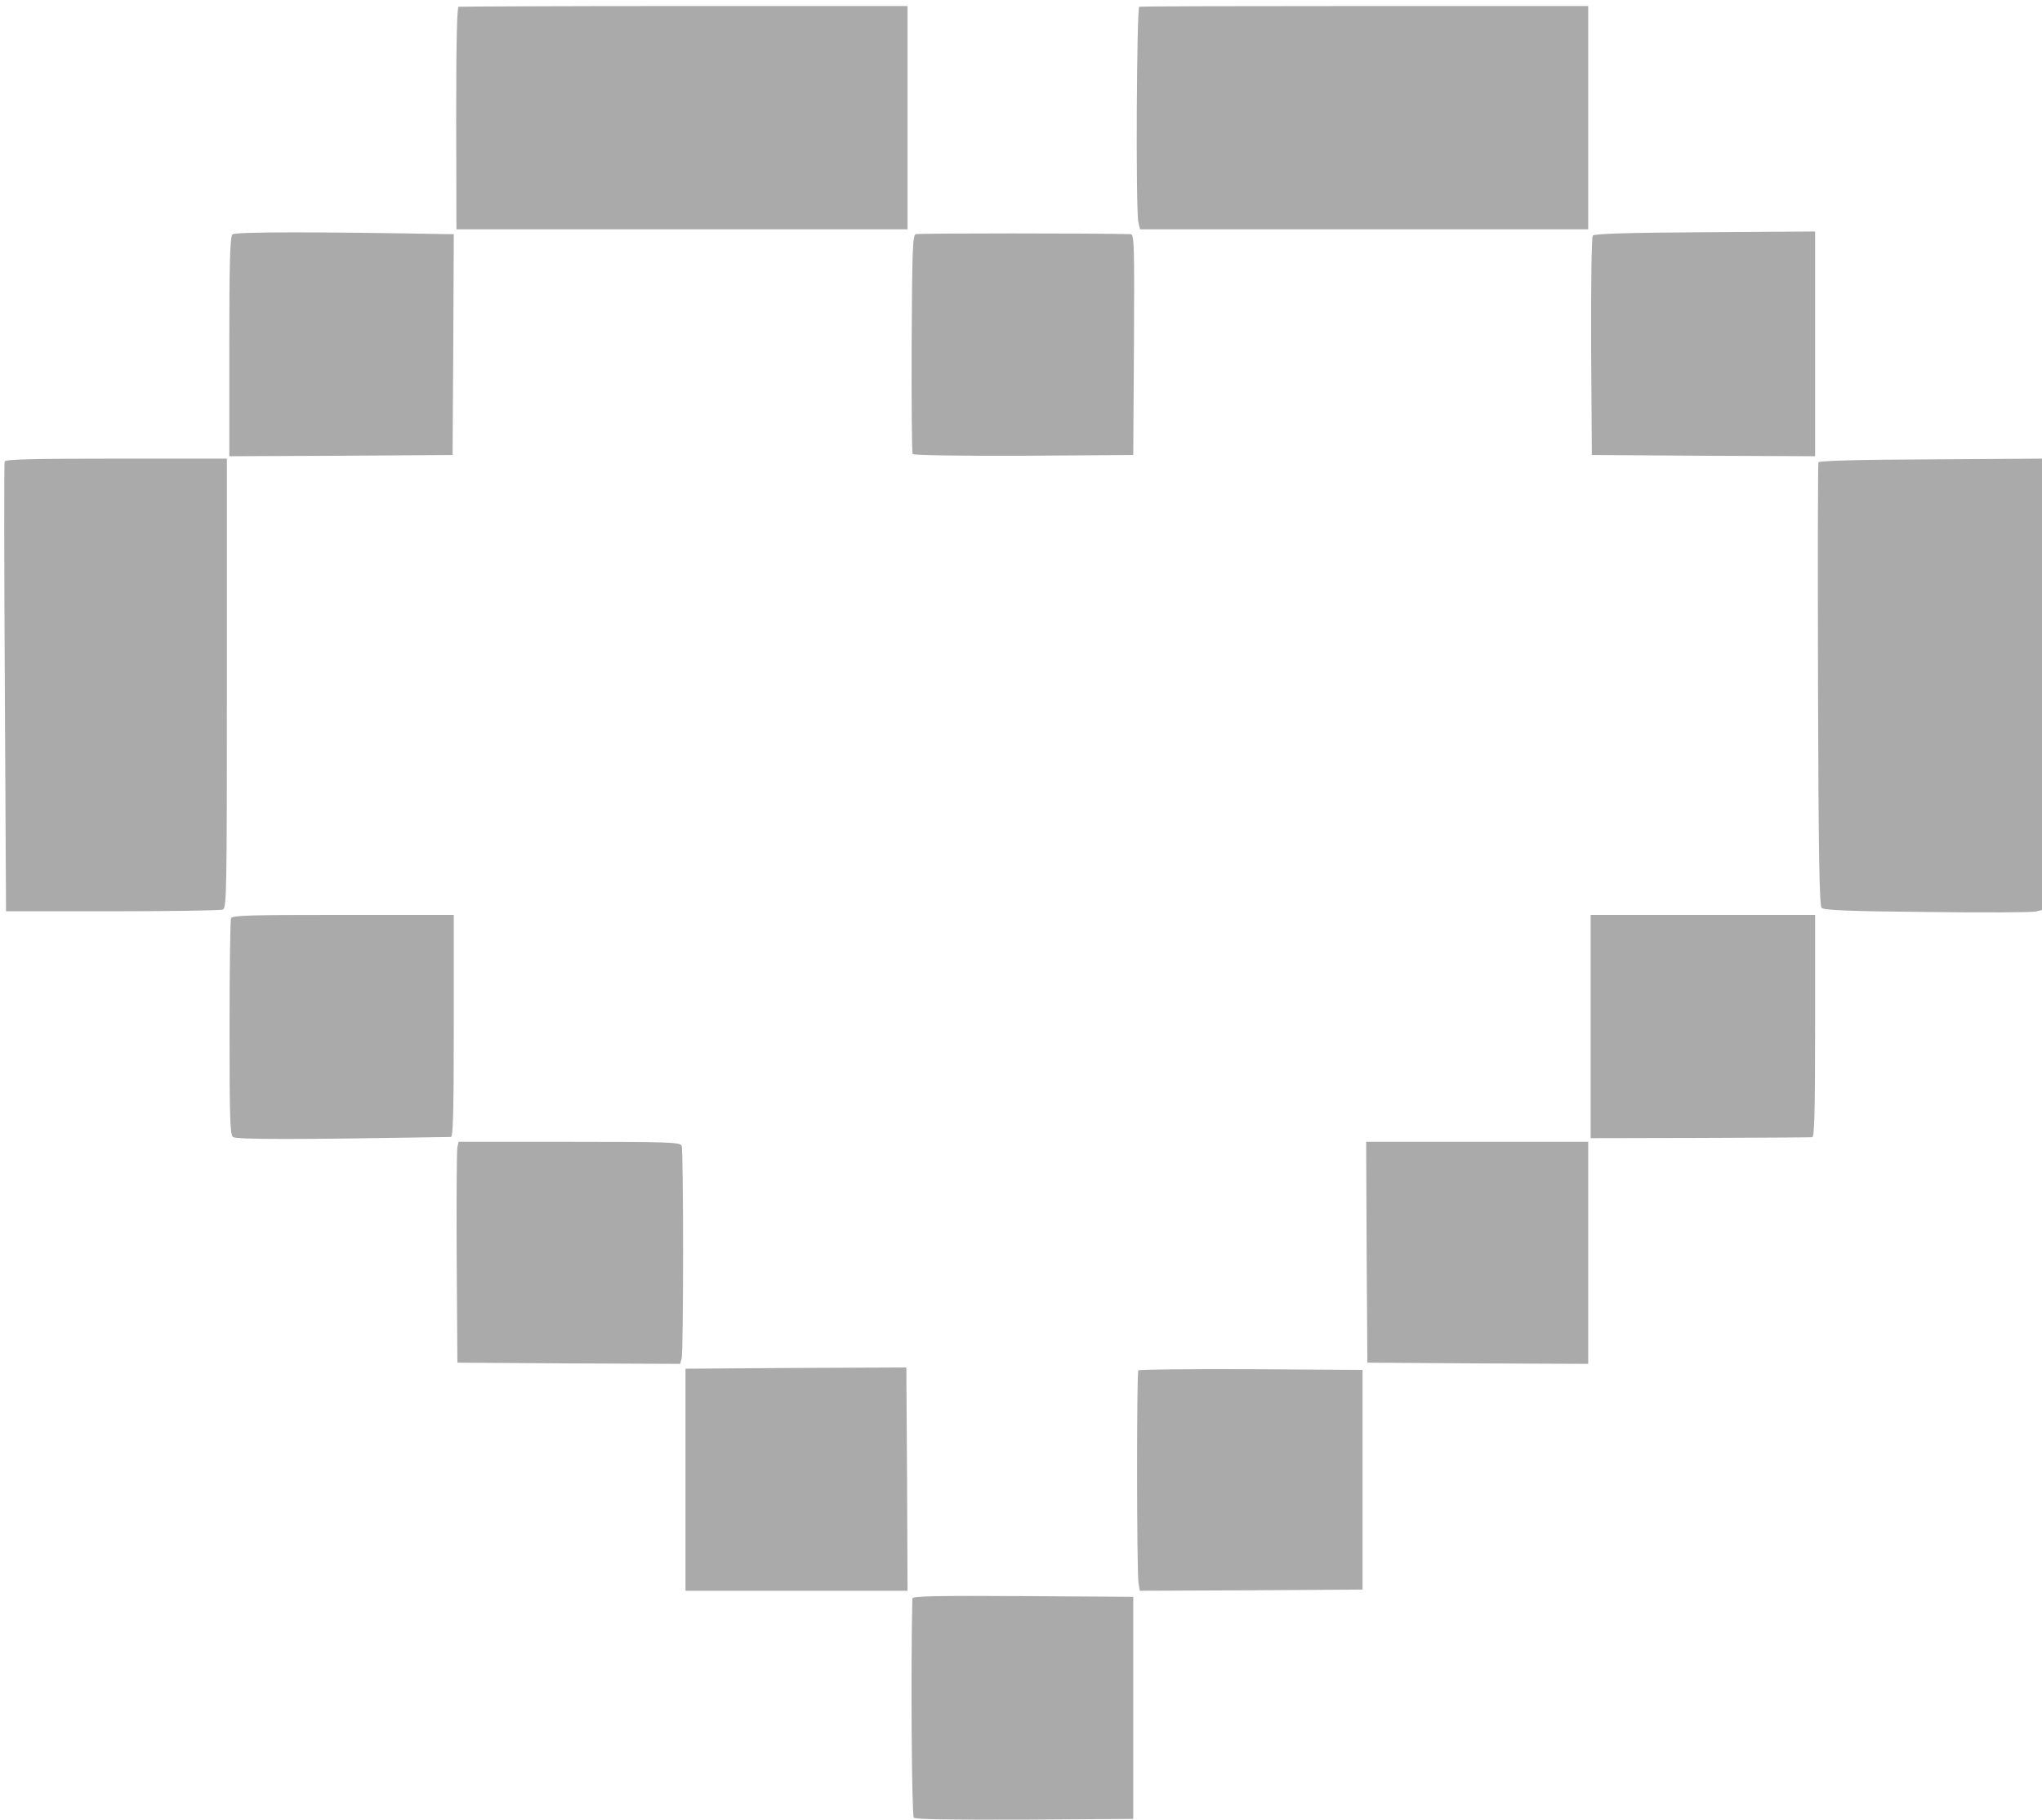 <?xml version="1.0" standalone="no"?>
<!DOCTYPE svg PUBLIC "-//W3C//DTD SVG 20010904//EN"
 "http://www.w3.org/TR/2001/REC-SVG-20010904/DTD/svg10.dtd">
<svg version="1.0" xmlns="http://www.w3.org/2000/svg"
 width="846pt" height="754pt" viewBox="0 0 846 754"
 preserveAspectRatio="xMidYMid meet">

<g transform="translate(0,754) scale(0.1,-0.1)"
fill="#AAAAAA" stroke="none">
<path d="M1900 7512 c-7 -3 -10 -157 -10 -463 l1 -459 935 0 934 0 0 463 0
462 -925 0 c-509 0 -930 -2 -935 -3z"/>
<path d="M4720 7512 c-11 -4 -15 -837 -4 -891 l7 -31 928 0 929 0 0 463 0 462
-925 0 c-509 0 -929 -1 -935 -3z"/>
<path d="M963 6569 c-10 -10 -13 -117 -13 -466 l0 -453 463 2 462 3 3 458 2
457 -22 0 c-538 10 -885 10 -895 -1z"/>
<path d="M3794 6570 c-13 -5 -15 -65 -17 -454 -1 -246 1 -452 4 -457 3 -5 193
-8 460 -7 l454 3 3 458 c2 430 1 457 -15 457 -133 4 -878 4 -889 0z"/>
<path d="M6599 6564 c-5 -7 -8 -195 -7 -460 l3 -449 463 -3 462 -2 0 465 0
466 -456 -3 c-320 -2 -458 -6 -465 -14z"/>
<path d="M19 5628 c-2 -7 -2 -429 1 -938 l5 -925 440 0 c242 0 448 3 458 7 16
7 17 61 17 938 l0 930 -459 0 c-359 0 -460 -3 -462 -12z"/>
<path d="M7534 5625 c-3 -6 -3 -421 -2 -922 2 -713 6 -915 15 -924 10 -10 116
-14 437 -17 234 -3 436 -2 450 2 l26 6 0 935 0 935 -461 -3 c-300 -1 -463 -6
-465 -12z"/>
<path d="M957 3736 c-3 -8 -6 -213 -6 -454 0 -376 2 -442 14 -452 14 -11 256
-11 903 0 9 0 12 99 12 460 l0 460 -459 0 c-390 0 -460 -2 -464 -14z"/>
<path d="M6590 3288 l0 -463 453 1 c248 1 458 2 465 3 9 1 12 100 12 461 l0
460 -465 0 -465 0 0 -462z"/>
<path d="M1895 2788 c-3 -13 -4 -219 -3 -458 l3 -435 461 -3 462 -2 6 22 c8
30 8 862 0 882 -5 14 -56 16 -465 16 l-459 0 -5 -22z"/>
<path d="M5662 2353 l3 -458 458 -3 457 -2 0 460 0 460 -460 0 -460 0 2 -457z"/>
<path d="M3273 1873 l-433 -3 0 -460 0 -460 460 0 460 0 -2 463 -3 462 -25 0
c-14 0 -220 -1 -457 -2z"/>
<path d="M4716 1863 c-7 -8 -7 -830 1 -881 l5 -32 462 2 461 3 0 455 0 455
-461 3 c-253 1 -464 -1 -468 -5z"/>
<path d="M3780 918 c-7 -273 -3 -899 6 -908 7 -7 153 -9 460 -8 l449 3 0 460
0 460 -457 3 c-363 2 -458 0 -458 -10z"/>
</g>
</svg>
